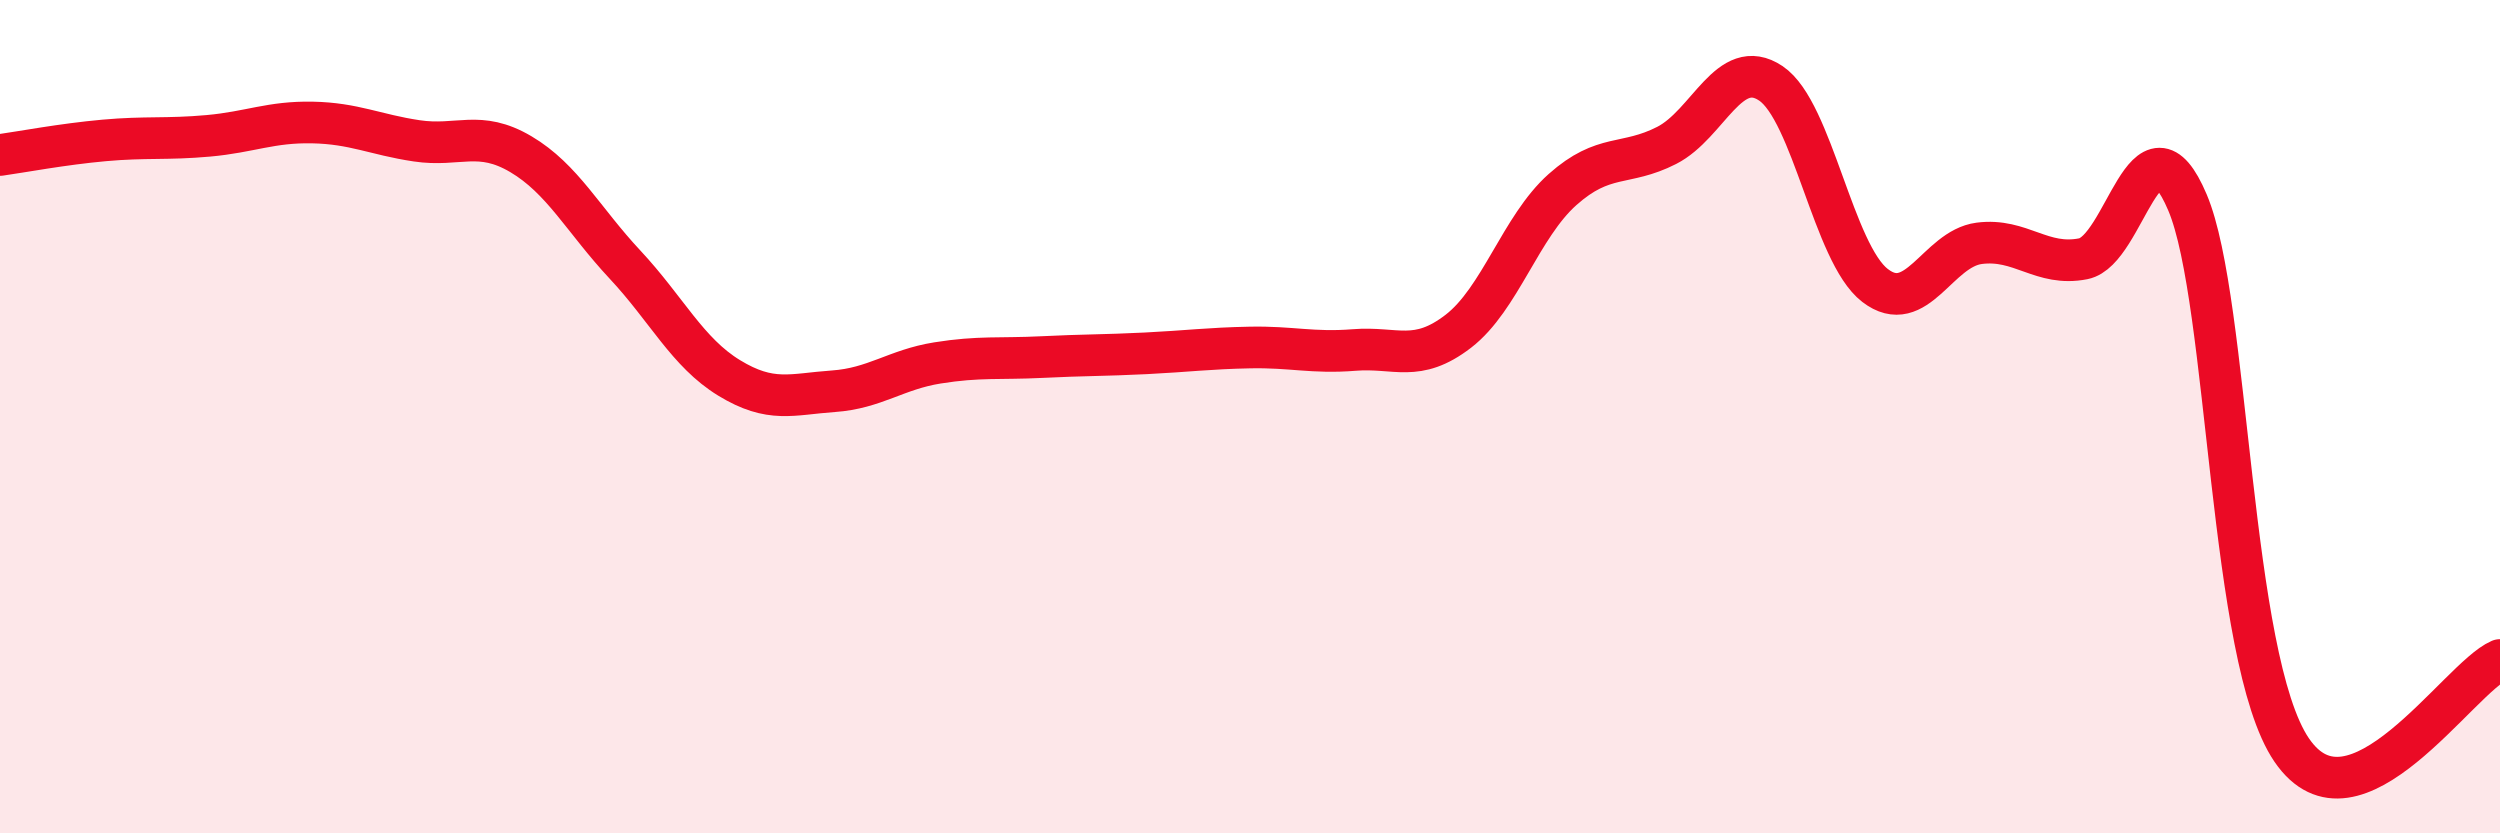 
    <svg width="60" height="20" viewBox="0 0 60 20" xmlns="http://www.w3.org/2000/svg">
      <path
        d="M 0,3.72 C 0.5,3.65 1.5,3.46 2.5,3.37 C 3.5,3.28 4,3.35 5,3.26 C 6,3.17 6.5,2.92 7.5,2.94 C 8.5,2.96 9,3.23 10,3.38 C 11,3.53 11.5,3.11 12.5,3.7 C 13.5,4.29 14,5.28 15,6.35 C 16,7.42 16.5,8.46 17.5,9.07 C 18.5,9.68 19,9.46 20,9.39 C 21,9.32 21.5,8.87 22.5,8.71 C 23.5,8.55 24,8.62 25,8.57 C 26,8.52 26.5,8.53 27.5,8.48 C 28.5,8.43 29,8.36 30,8.34 C 31,8.32 31.5,8.48 32.5,8.4 C 33.5,8.32 34,8.72 35,7.95 C 36,7.18 36.5,5.44 37.5,4.55 C 38.5,3.66 39,4 40,3.49 C 41,2.98 41.5,1.33 42.5,2 C 43.5,2.67 44,6.08 45,6.85 C 46,7.62 46.5,5.97 47.5,5.84 C 48.5,5.71 49,6.41 50,6.21 C 51,6.01 51.5,2.5 52.5,4.86 C 53.5,7.22 53.5,15.8 55,18 C 56.5,20.2 59,16.27 60,15.84L60 20L0 20Z"
        fill="#EB0A25"
        opacity="0.1"
        stroke-linecap="round"
        stroke-linejoin="round"
      />
      <path
        d="M 0,3.72 C 0.5,3.65 1.5,3.46 2.5,3.37 C 3.5,3.28 4,3.35 5,3.26 C 6,3.17 6.5,2.92 7.5,2.94 C 8.5,2.96 9,3.23 10,3.38 C 11,3.53 11.5,3.11 12.5,3.7 C 13.5,4.29 14,5.28 15,6.35 C 16,7.42 16.5,8.46 17.5,9.07 C 18.5,9.68 19,9.46 20,9.39 C 21,9.32 21.5,8.87 22.5,8.71 C 23.5,8.55 24,8.62 25,8.57 C 26,8.52 26.5,8.53 27.5,8.48 C 28.5,8.43 29,8.36 30,8.34 C 31,8.32 31.5,8.48 32.5,8.4 C 33.5,8.32 34,8.72 35,7.95 C 36,7.18 36.5,5.44 37.5,4.55 C 38.5,3.66 39,4 40,3.49 C 41,2.98 41.5,1.33 42.5,2 C 43.5,2.67 44,6.08 45,6.85 C 46,7.62 46.5,5.97 47.5,5.84 C 48.5,5.71 49,6.41 50,6.21 C 51,6.01 51.5,2.5 52.5,4.86 C 53.5,7.22 53.5,15.8 55,18 C 56.5,20.2 59,16.27 60,15.84"
        stroke="#EB0A25"
        stroke-width="1"
        fill="none"
        stroke-linecap="round"
        stroke-linejoin="round"
      />
    </svg>
  